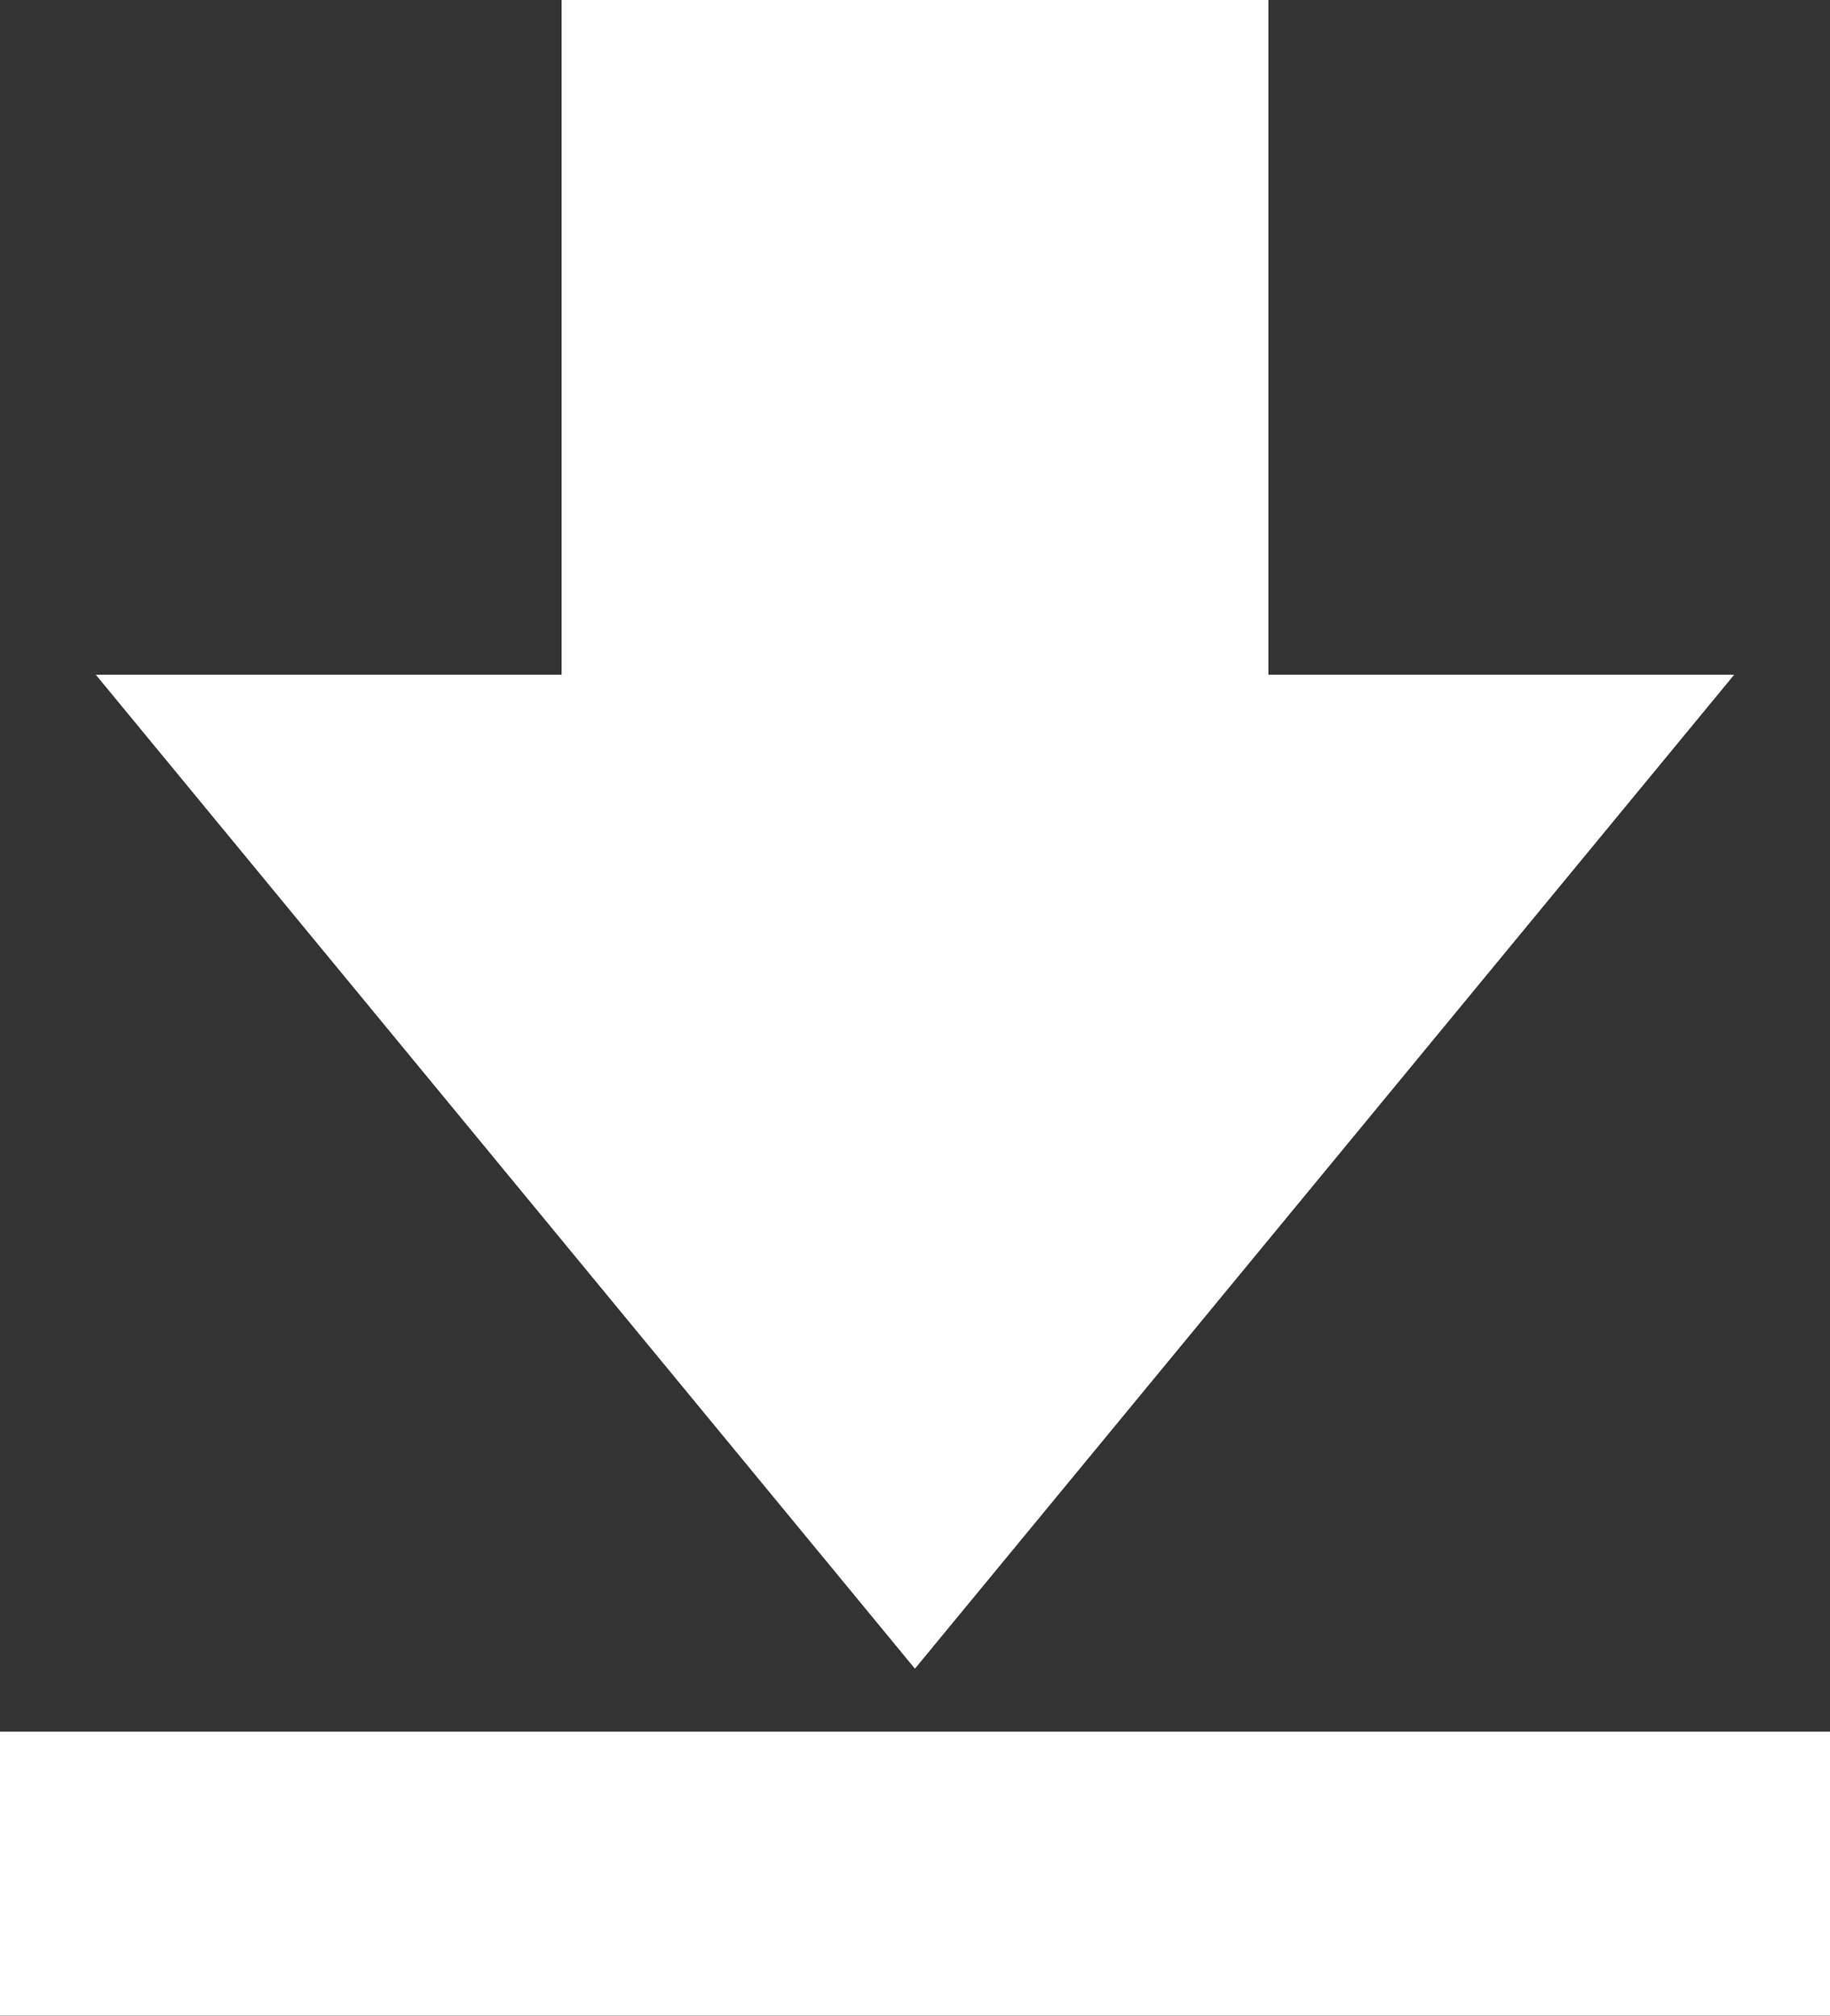 <svg xmlns="http://www.w3.org/2000/svg" width="11.861" height="13.064" viewBox="0 0 11.861 13.064"><rect x="0" y="0" width="11.861" height="13.064" fill="#333333" stroke="none"/><g transform="translate(-23.574)"><path d="M58.519,4.373H55.5V0H50.919V4.373H47.9l5.309,6.442Z" transform="translate(-23.705)" fill="#fff"/><rect width="11.861" height="1.84" transform="translate(23.574 11.223)" fill="#fff"/></g></svg>
